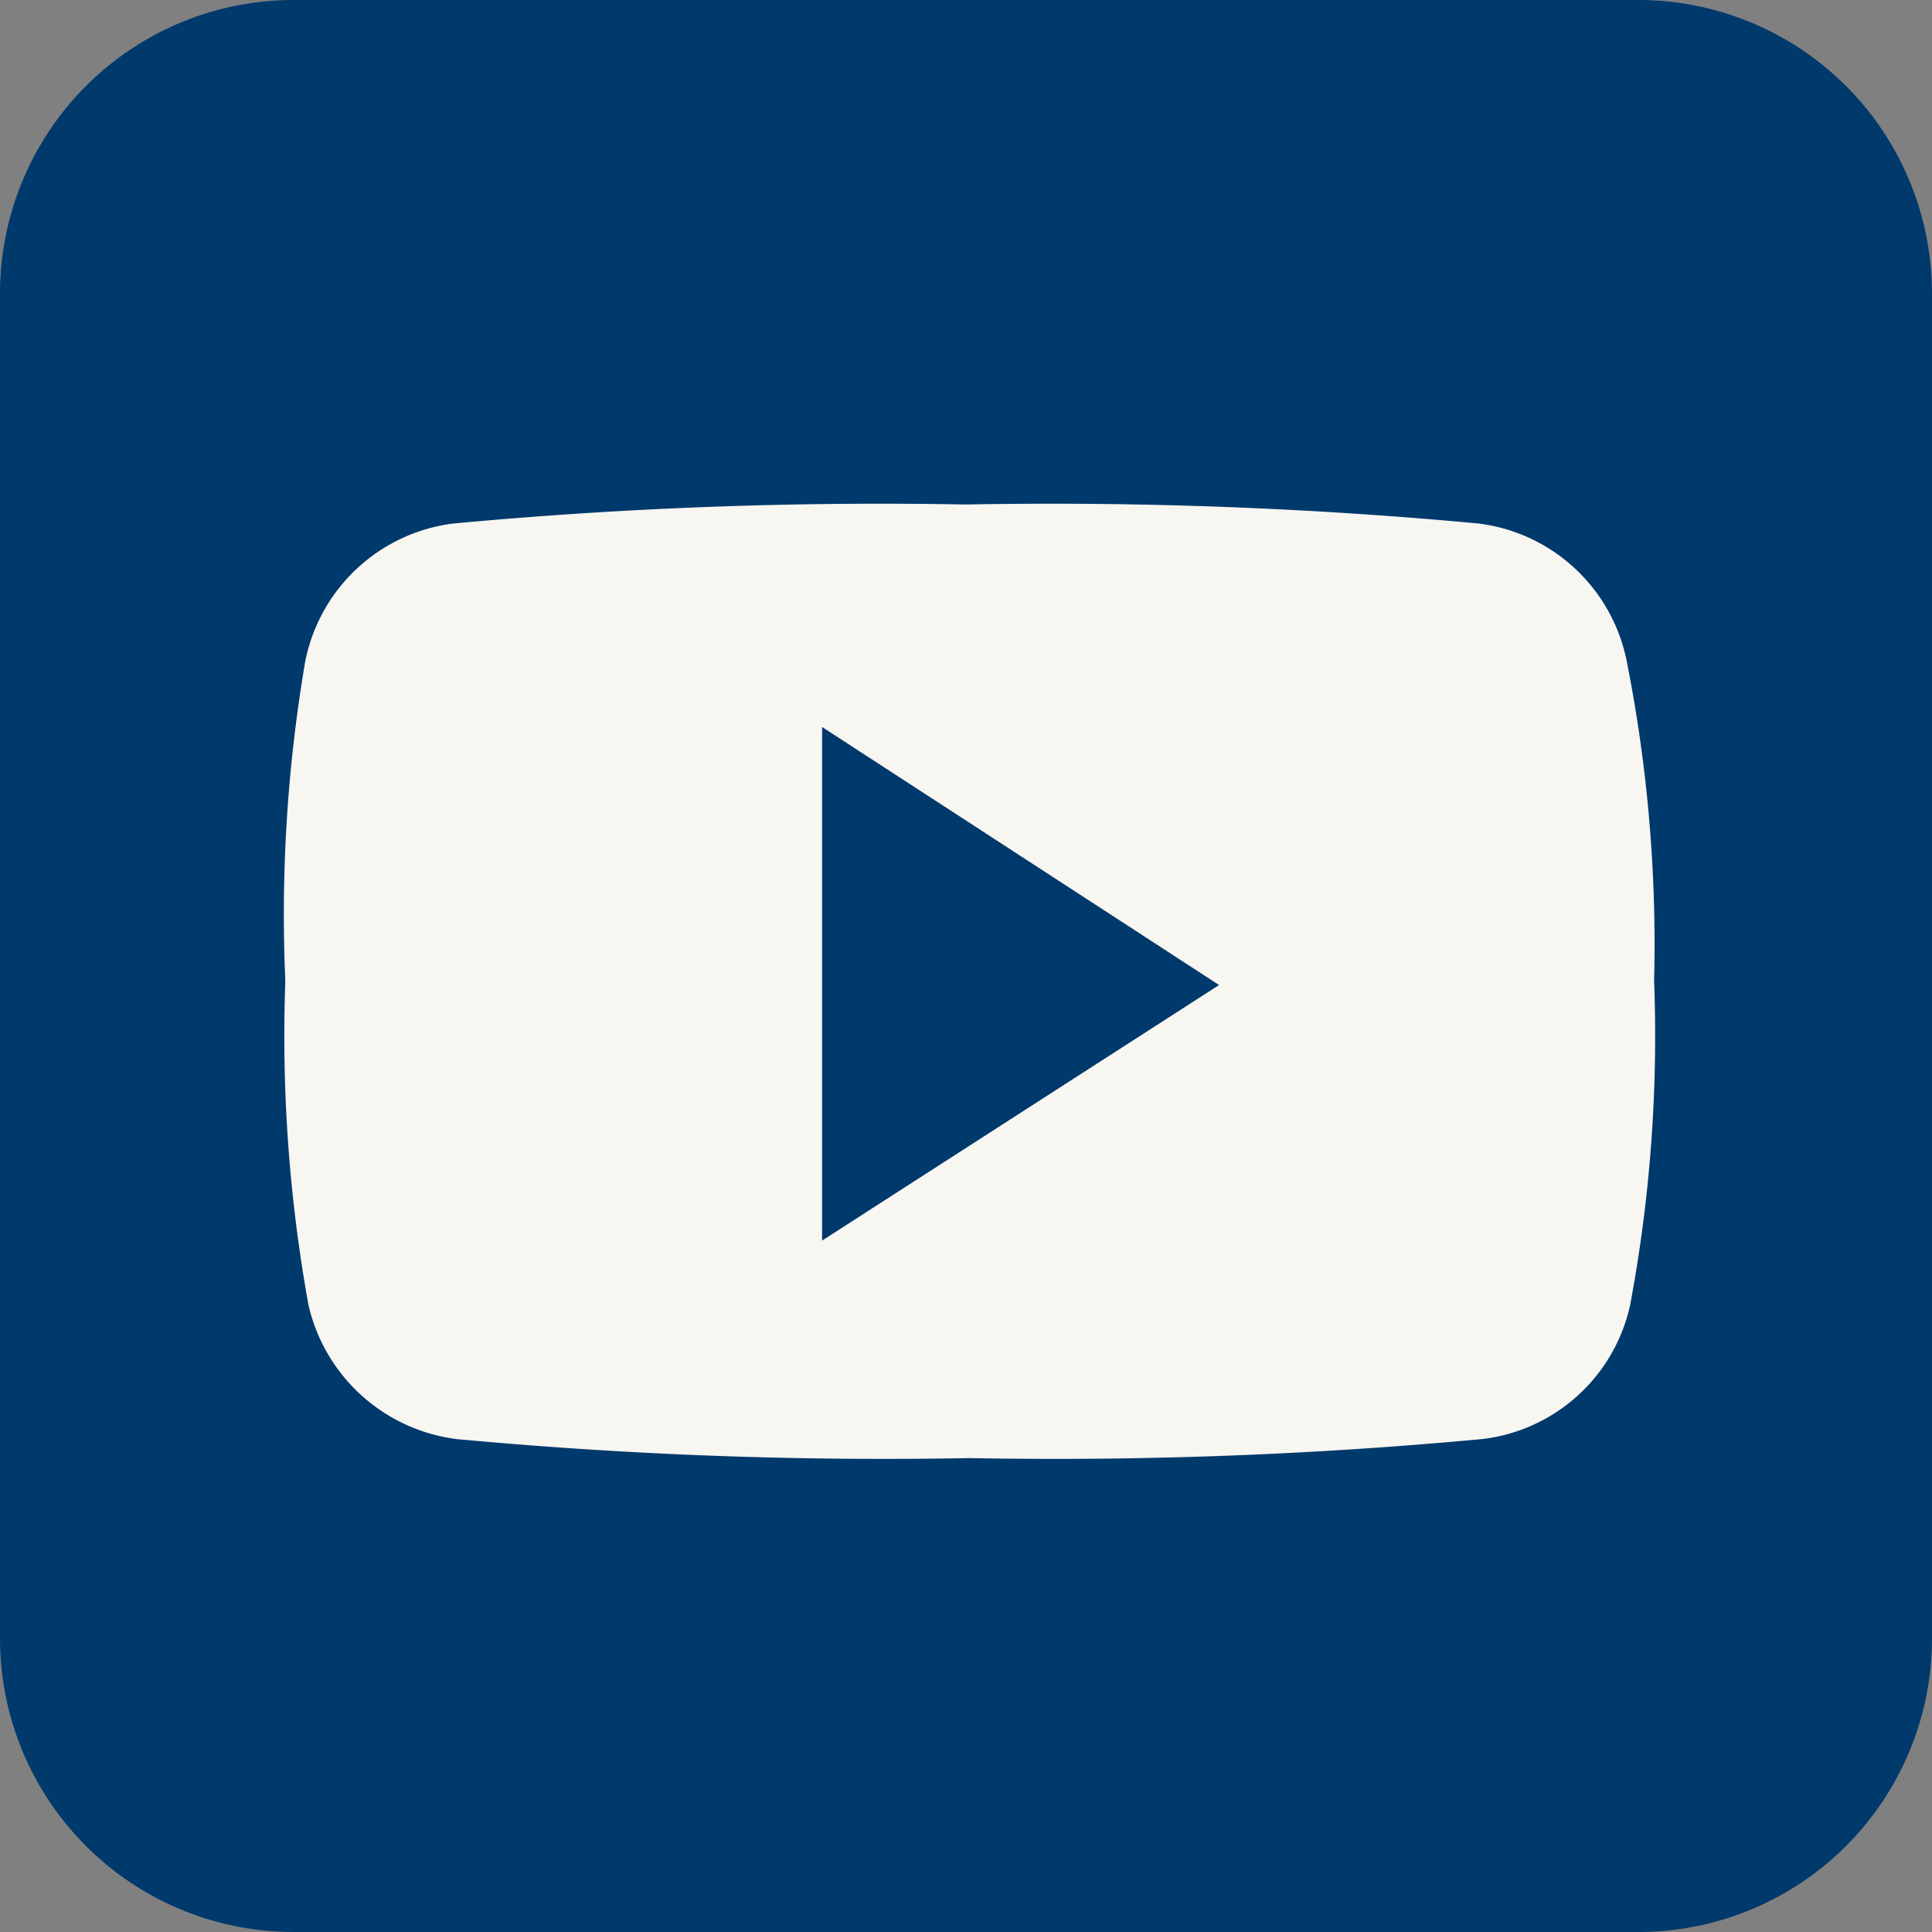 <svg xmlns="http://www.w3.org/2000/svg" xmlns:xlink="http://www.w3.org/1999/xlink" viewBox="0 0 23.36 23.36"><rect x="0" y="0" width="23.36" height="23.36" fill="#808080" stroke="none"/><defs><style>.cls-1{fill:none;}.cls-2{clip-path:url(#clip-path);}.cls-3{fill:#00396c;}.cls-4{fill:#f8f6f1;}</style><clipPath id="clip-path"><rect class="cls-1" width="23.73" height="23.48"/></clipPath></defs><title>Asset 5</title><g id="Layer_2" data-name="Layer 2"><g id="Layer_1-2" data-name="Layer 1"><g class="cls-2"><path class="cls-3" d="M23.36,19.81a3.55,3.55,0,0,1-3.55,3.55H3.55A3.55,3.55,0,0,1,0,19.81V3.55A3.55,3.55,0,0,1,3.55,0H19.81a3.55,3.55,0,0,1,3.55,3.55Z"/></g><path class="cls-4" d="M20,11.86a17.64,17.64,0,0,1-.29,3.92,2.08,2.08,0,0,1-1.79,1.62,55.69,55.69,0,0,1-6.2.23,55.78,55.78,0,0,1-6.2-.23,2.11,2.11,0,0,1-1.79-1.62,18.25,18.25,0,0,1-.28-3.92A18.21,18.21,0,0,1,3.69,8,2.09,2.09,0,0,1,5.48,6.33a55.78,55.78,0,0,1,6.2-.23,55.78,55.78,0,0,1,6.2.23A2.09,2.09,0,0,1,19.67,8,17.59,17.59,0,0,1,20,11.86Z"/><path class="cls-3" d="M9.94,8.79V15l4.8-3.09Z"/></g></g></svg>